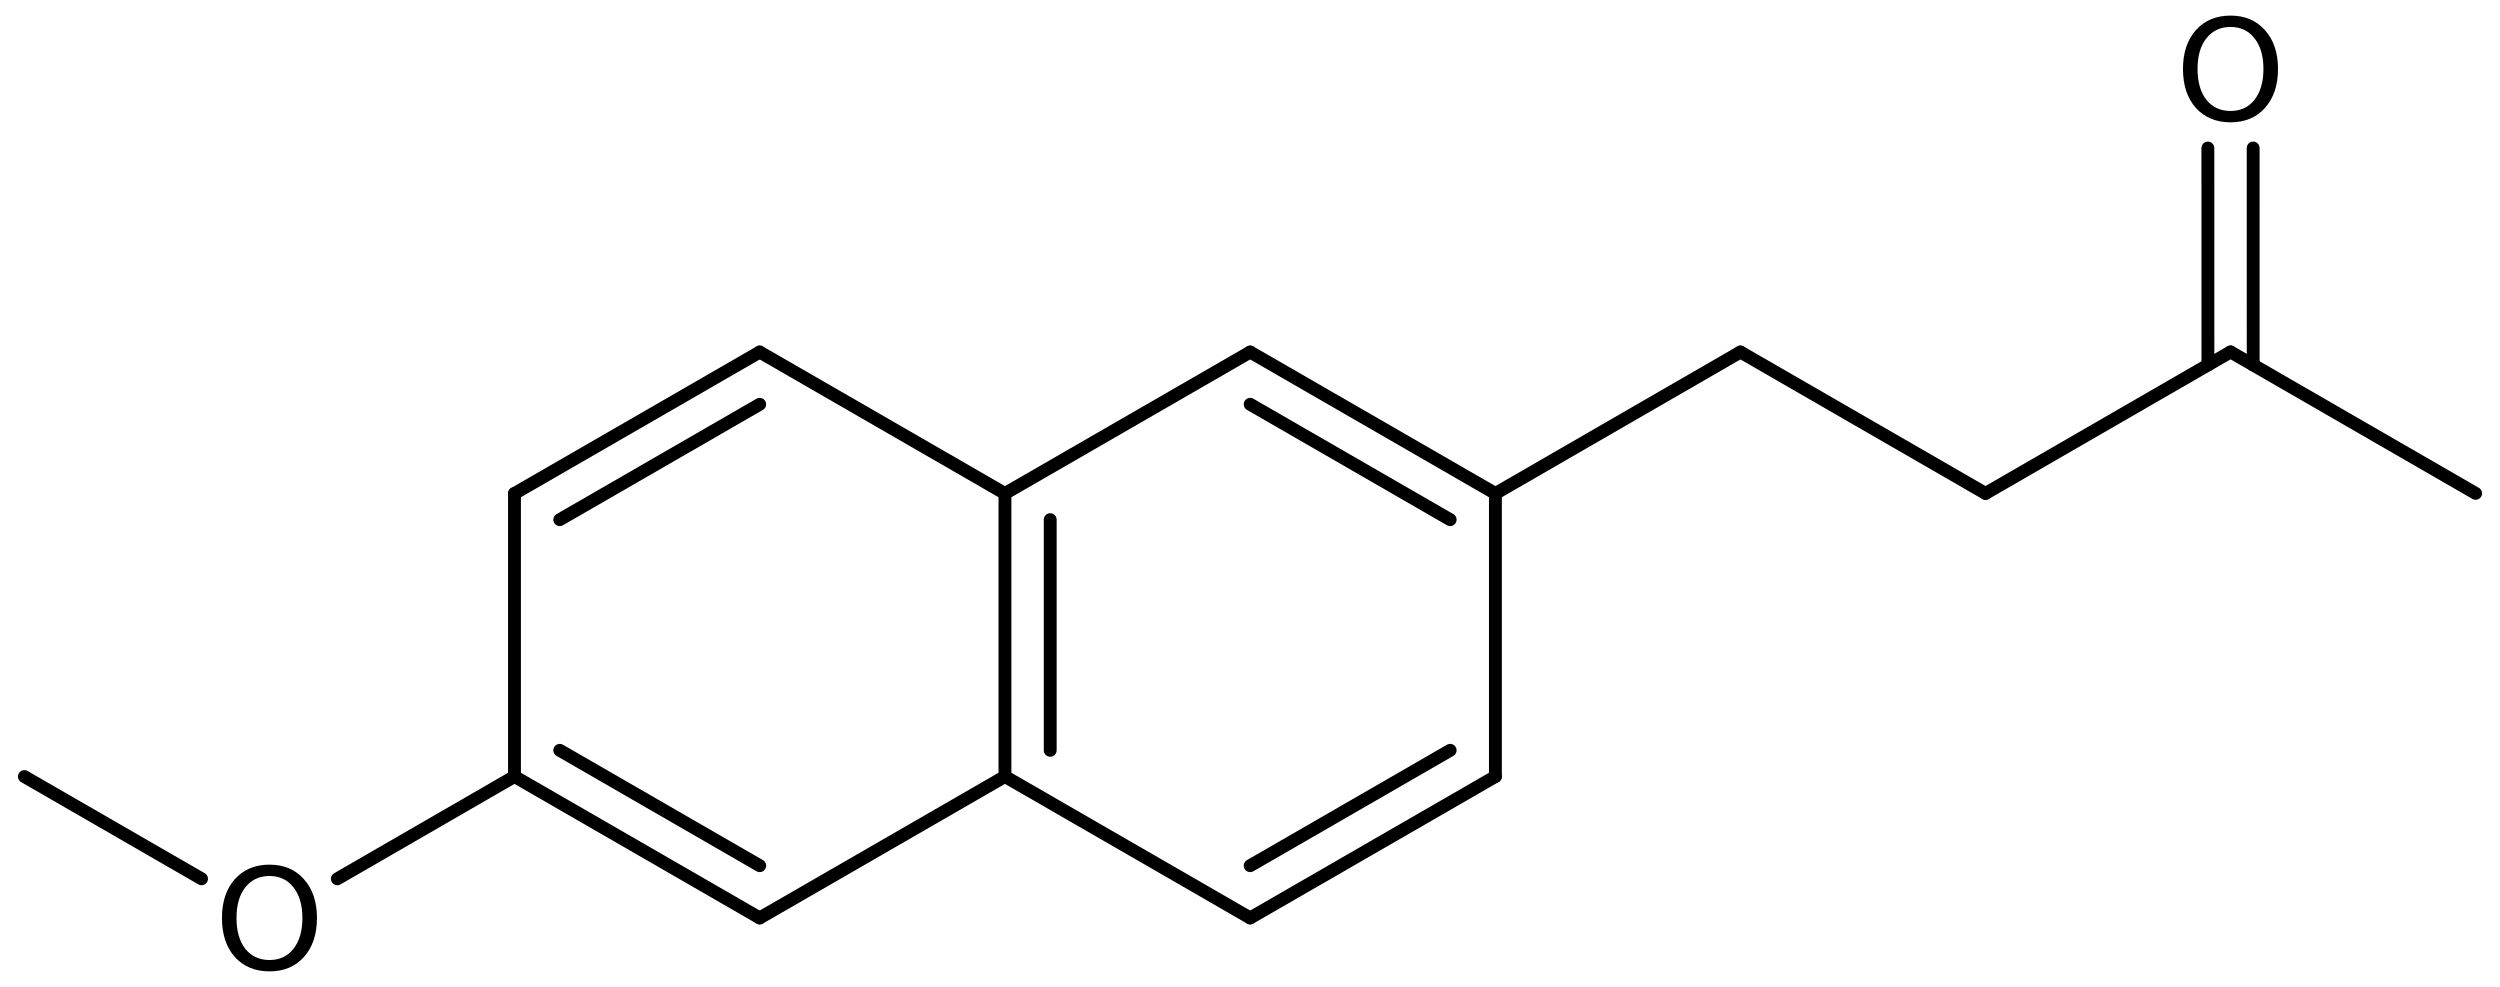 <?xml version='1.0' encoding='UTF-8'?>
<!DOCTYPE svg PUBLIC "-//W3C//DTD SVG 1.1//EN" "http://www.w3.org/Graphics/SVG/1.1/DTD/svg11.dtd">
<svg version='1.2' xmlns='http://www.w3.org/2000/svg' xmlns:xlink='http://www.w3.org/1999/xlink' width='89.765mm' height='35.438mm' viewBox='0 0 89.765 35.438'>
  <desc>Generated by the Chemistry Development Kit (http://github.com/cdk)</desc>
  <g stroke-linecap='round' stroke-linejoin='round' stroke='#000000' stroke-width='.462' fill='#000000'>
    <rect x='.0' y='.0' width='90.0' height='36.0' fill='#FFFFFF' stroke='none'/>
    <g id='mol1' class='mol'>
      <line id='mol1bnd1' class='bond' x1='88.89' y1='17.715' x2='80.09' y2='12.636'/>
      <g id='mol1bnd2' class='bond'>
        <line x1='79.277' y1='13.105' x2='79.276' y2='5.315'/>
        <line x1='80.903' y1='13.105' x2='80.902' y2='5.315'/>
      </g>
      <line id='mol1bnd3' class='bond' x1='80.09' y1='12.636' x2='71.292' y2='17.717'/>
      <line id='mol1bnd4' class='bond' x1='71.292' y1='17.717' x2='62.492' y2='12.639'/>
      <line id='mol1bnd5' class='bond' x1='62.492' y1='12.639' x2='53.694' y2='17.72'/>
      <g id='mol1bnd6' class='bond'>
        <line x1='53.694' y1='17.72' x2='44.889' y2='12.64'/>
        <line x1='52.069' y1='18.659' x2='44.889' y2='14.517'/>
      </g>
      <line id='mol1bnd7' class='bond' x1='44.889' y1='12.64' x2='36.084' y2='17.72'/>
      <g id='mol1bnd8' class='bond'>
        <line x1='36.084' y1='17.72' x2='36.084' y2='27.88'/>
        <line x1='37.709' y1='18.659' x2='37.709' y2='26.941'/>
      </g>
      <line id='mol1bnd9' class='bond' x1='36.084' y1='27.88' x2='44.889' y2='32.96'/>
      <g id='mol1bnd10' class='bond'>
        <line x1='44.889' y1='32.96' x2='53.694' y2='27.88'/>
        <line x1='44.889' y1='31.083' x2='52.069' y2='26.941'/>
      </g>
      <line id='mol1bnd11' class='bond' x1='53.694' y1='17.72' x2='53.694' y2='27.88'/>
      <line id='mol1bnd12' class='bond' x1='36.084' y1='27.88' x2='27.278' y2='32.96'/>
      <g id='mol1bnd13' class='bond'>
        <line x1='18.473' y1='27.88' x2='27.278' y2='32.96'/>
        <line x1='20.099' y1='26.941' x2='27.278' y2='31.083'/>
      </g>
      <line id='mol1bnd14' class='bond' x1='18.473' y1='27.88' x2='18.473' y2='17.72'/>
      <g id='mol1bnd15' class='bond'>
        <line x1='27.278' y1='12.64' x2='18.473' y2='17.72'/>
        <line x1='27.278' y1='14.517' x2='20.099' y2='18.659'/>
      </g>
      <line id='mol1bnd16' class='bond' x1='36.084' y1='17.72' x2='27.278' y2='12.64'/>
      <line id='mol1bnd17' class='bond' x1='18.473' y1='27.88' x2='12.113' y2='31.554'/>
      <line id='mol1bnd18' class='bond' x1='7.236' y1='31.554' x2='.875' y2='27.883'/>
      <path id='mol1atm3' class='atom' d='M80.091 .968q-.547 -.0 -.869 .407q-.317 .401 -.317 1.101q.0 .699 .317 1.107q.322 .401 .869 .401q.542 .0 .858 -.401q.322 -.408 .322 -1.107q.0 -.7 -.322 -1.101q-.316 -.407 -.858 -.407zM80.091 .56q.773 -.0 1.235 .523q.468 .523 .468 1.393q.0 .876 -.468 1.399q-.462 .517 -1.235 .517q-.778 -.0 -1.247 -.517q-.462 -.523 -.462 -1.399q.0 -.87 .462 -1.393q.469 -.523 1.247 -.523z' stroke='none'/>
      <path id='mol1atm16' class='atom' d='M9.678 31.453q-.547 .0 -.87 .408q-.316 .401 -.316 1.101q-.0 .699 .316 1.107q.323 .401 .87 .401q.541 .0 .858 -.401q.322 -.408 .322 -1.107q-.0 -.7 -.322 -1.101q-.317 -.408 -.858 -.408zM9.678 31.046q.772 -.0 1.235 .523q.468 .523 .468 1.393q.0 .875 -.468 1.399q-.463 .517 -1.235 .517q-.779 -.0 -1.247 -.517q-.462 -.524 -.462 -1.399q-.0 -.87 .462 -1.393q.468 -.523 1.247 -.523z' stroke='none'/>
    </g>
  </g>
</svg>
